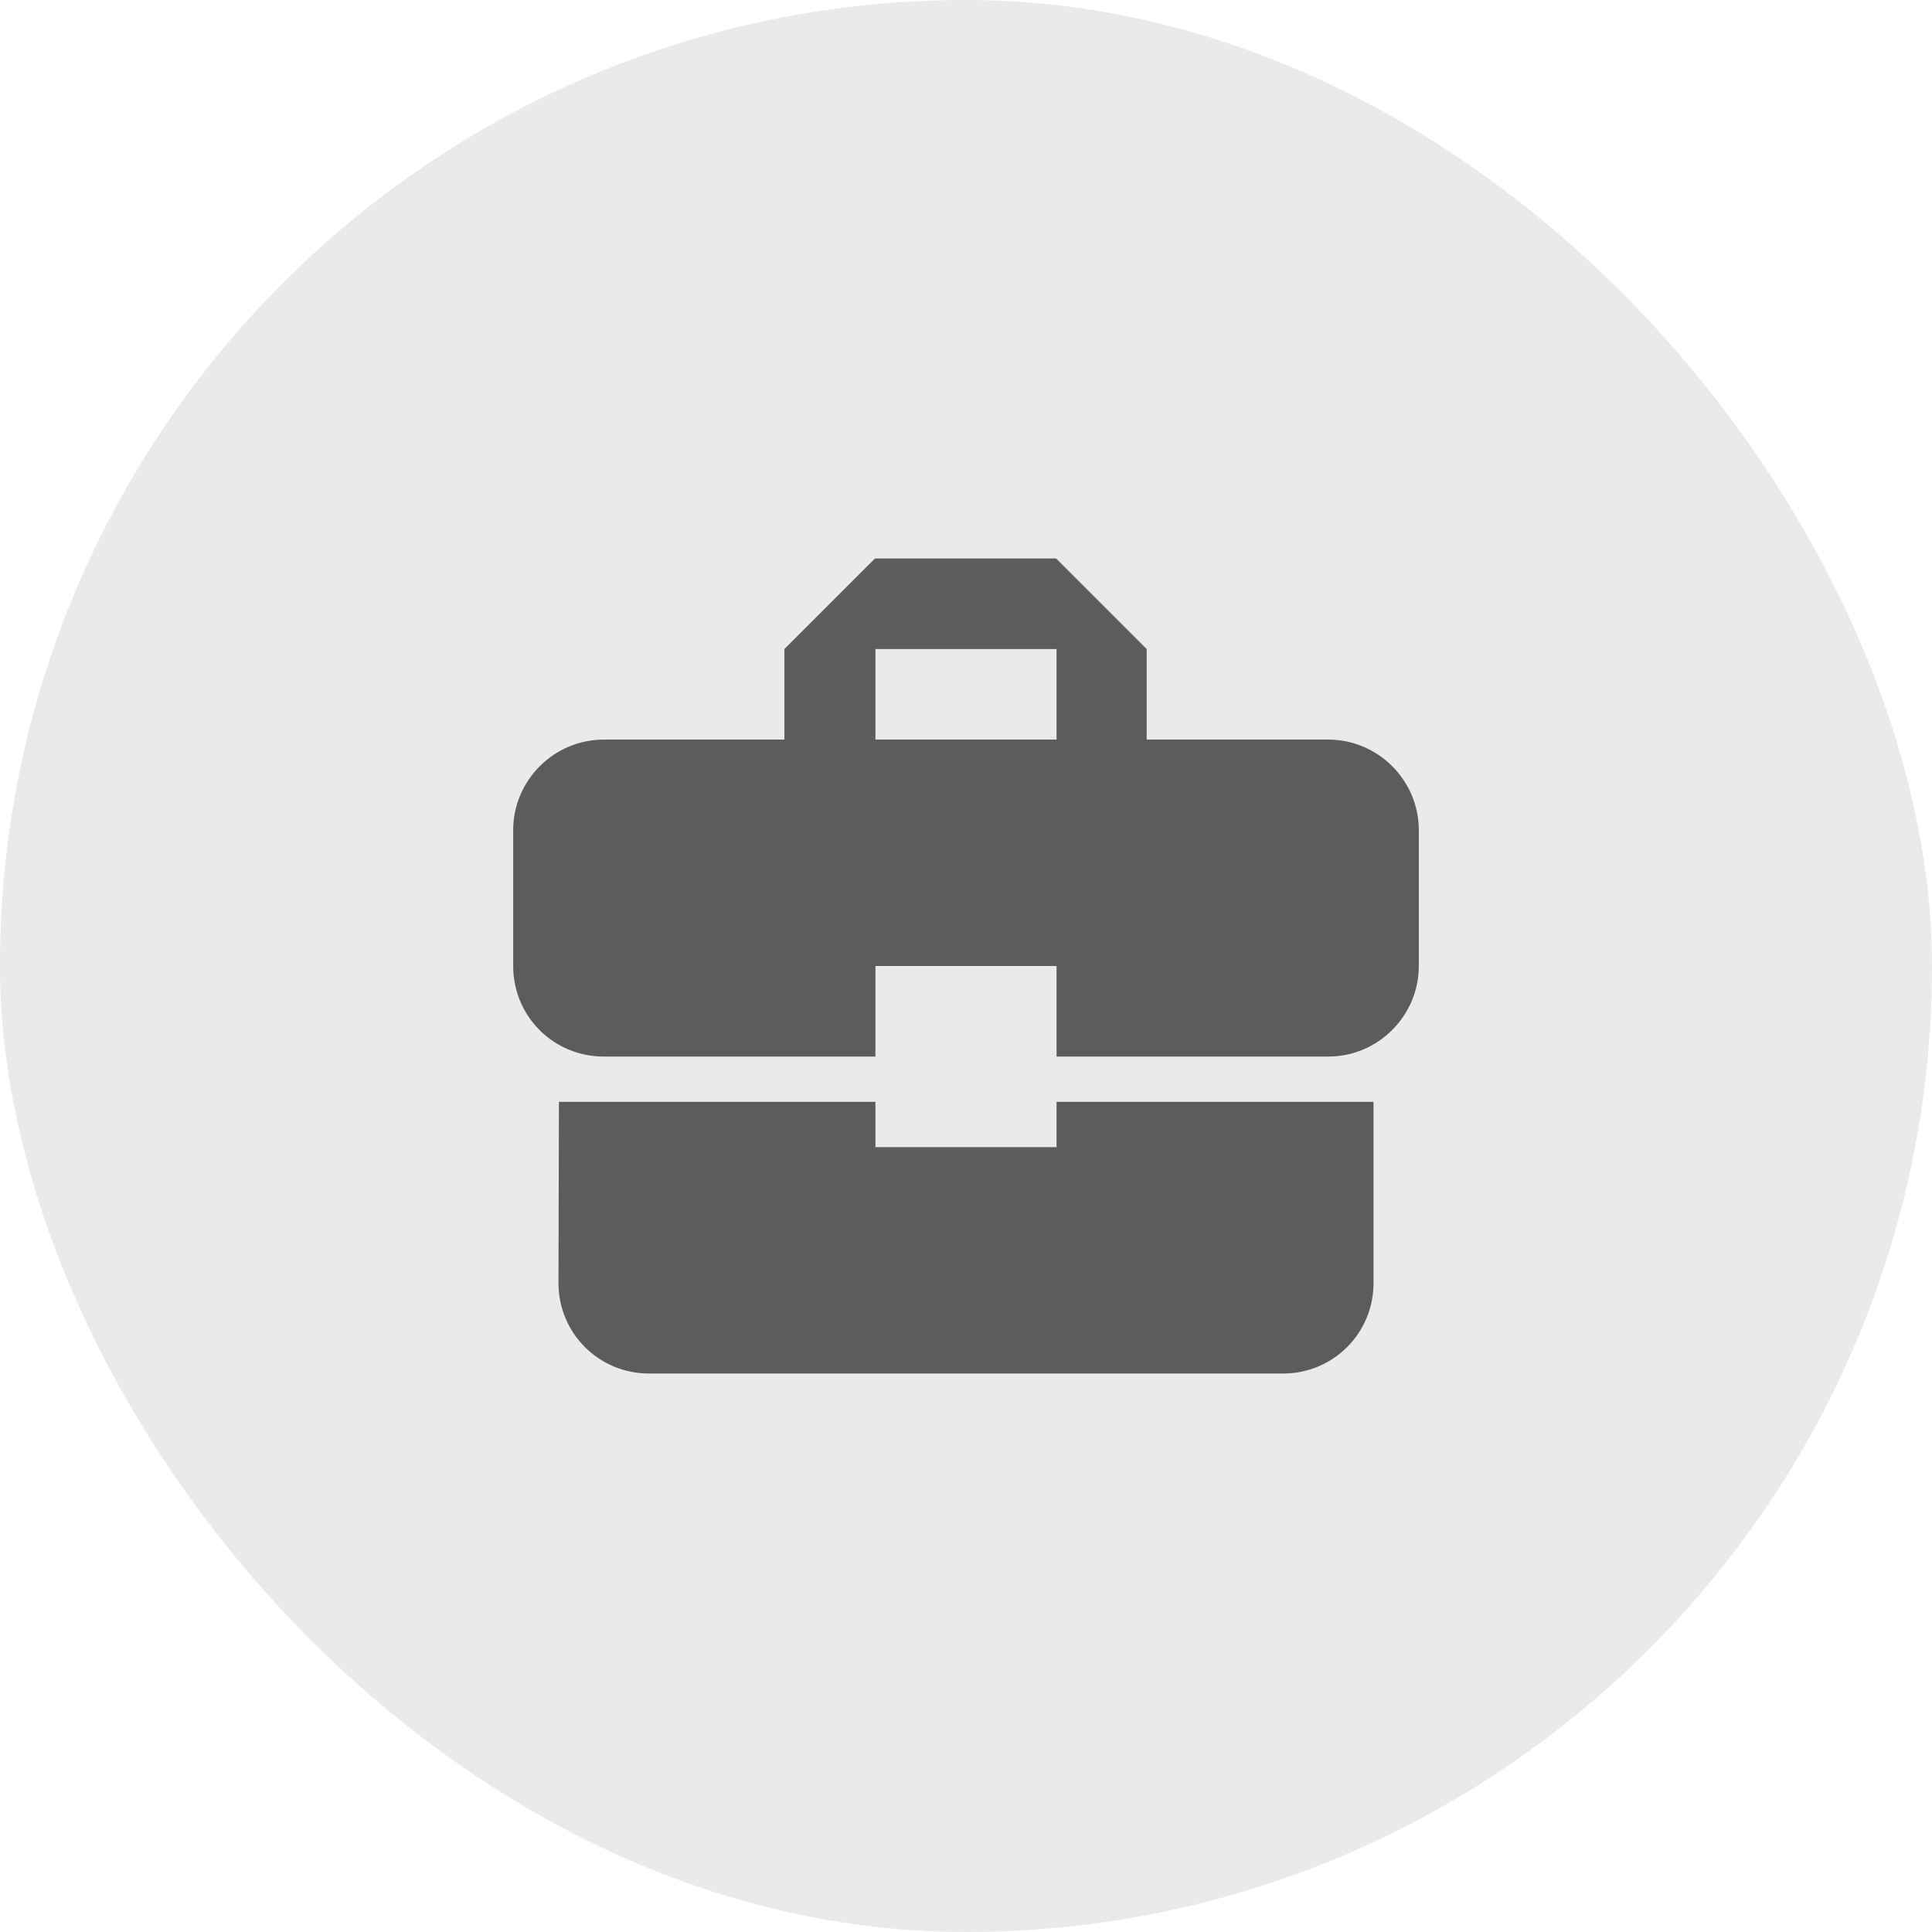 <svg width="64" height="64" viewBox="0 0 64 64" fill="none" xmlns="http://www.w3.org/2000/svg">
<g clip-path="url(#clip0_199_3516)">
<rect width="64" height="64" rx="32" fill="#EBEAEA"/>
<path fill-rule="evenodd" clip-rule="evenodd" d="M29 36.5V38H35V36.5H45.5V42.5C45.5 44.165 44.165 45.5 42.5 45.5H21.5C19.835 45.5 18.5 44.165 18.5 42.5L18.515 36.5H29ZM37.985 24.5H44C45.65 24.5 47 25.85 47 27.5V32C47 33.65 45.65 35 44 35H35V32H29V35H20C18.335 35 17 33.665 17 32V27.5C17 25.85 18.35 24.5 20 24.5H25.985V21.5L28.985 18.5H34.985L37.985 21.5V24.5ZM29 24.5H35V21.5H29V24.5Z" fill="#5D5B5B"/>
</g>
<defs>
<clipPath id="clip0_199_3516">
<rect width="64" height="64" fill="white"/>
</clipPath>
</defs>
</svg>
